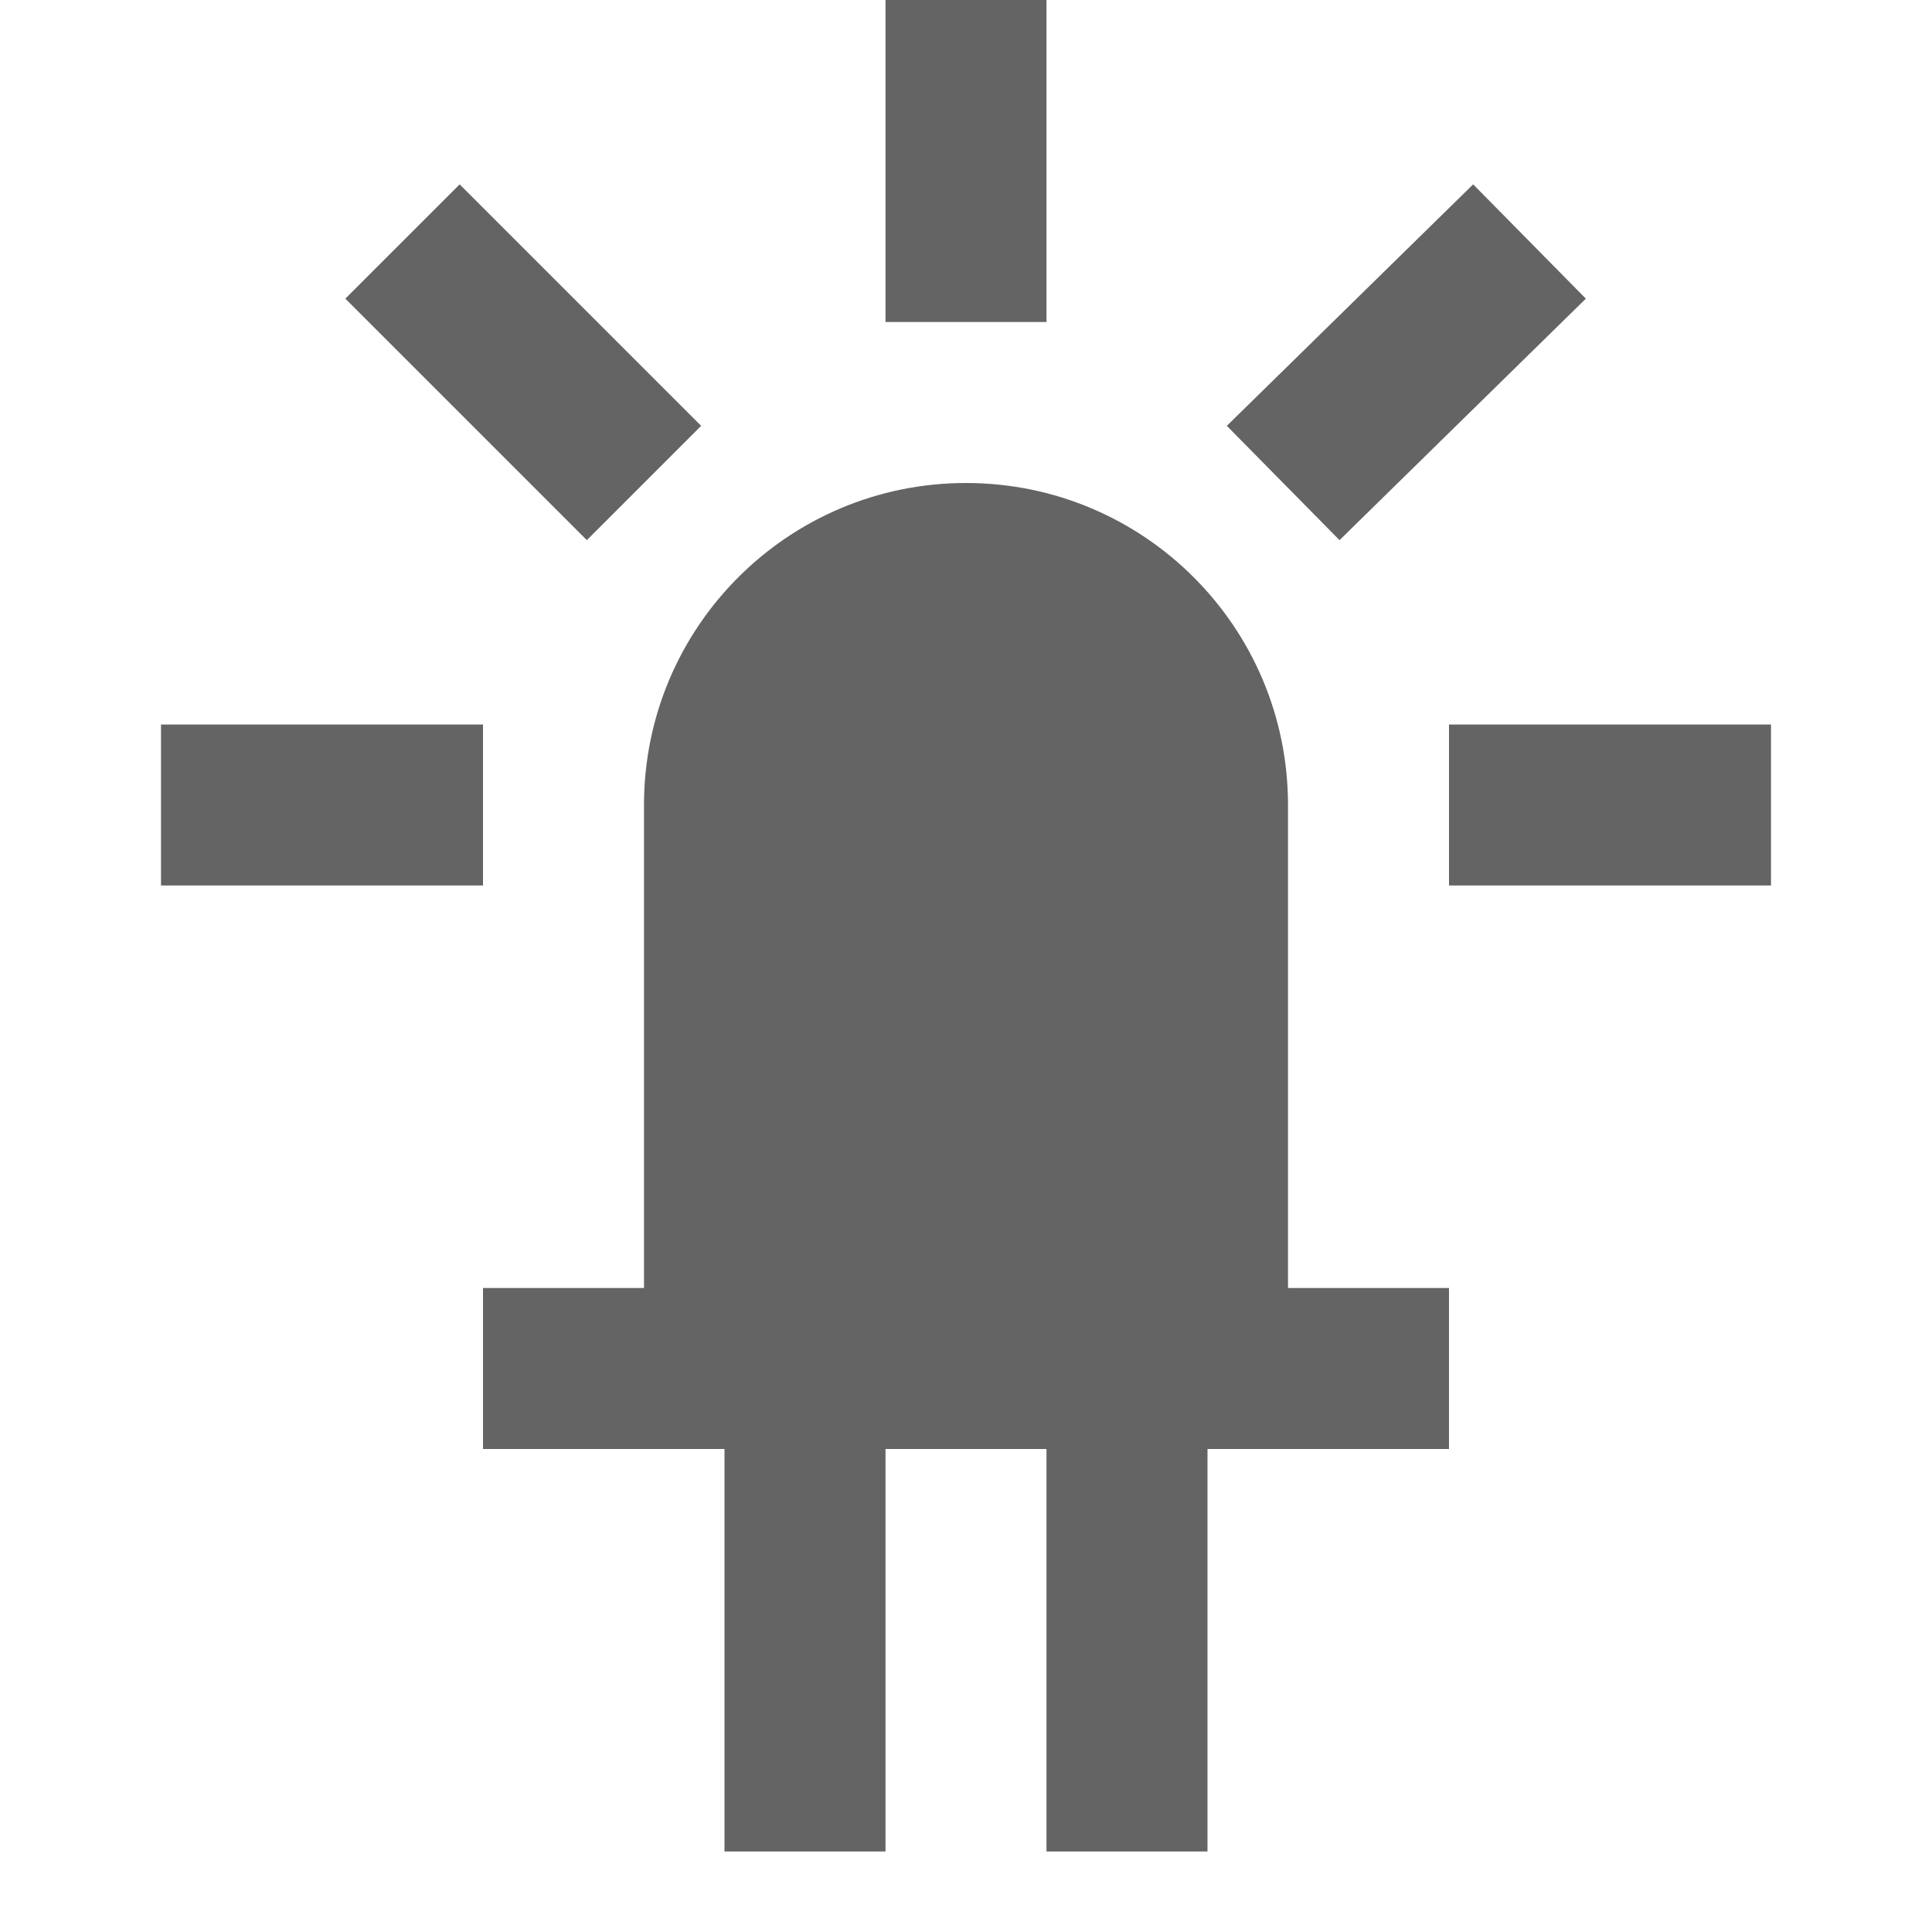 <?xml version="1.0"?>
<svg xmlns="http://www.w3.org/2000/svg" xmlns:xlink="http://www.w3.org/1999/xlink" aria-hidden="true" width="1em" height="1em" viewBox="0 0 24 24" data-icon="mdi:led-on" data-width="1em" data-height="1em" data-inline="false" class="iconify"><path d="M11 0v4h2V0h-2m7.3 2.29l-3.06 3 1.4 1.42 3.06-3-1.4-1.42m-12.59 0L4.29 3.71l3 3 1.42-1.42-3-3M12 6c-2.21 0-4 1.79-4 4v6H6v2h3v5h2v-5h2v5h2v-5h3v-2h-2v-6c0-2.21-1.79-4-4-4M2 9v2h4V9H2m16 0v2h4V9h-4z" fill="#646464"/></svg>
